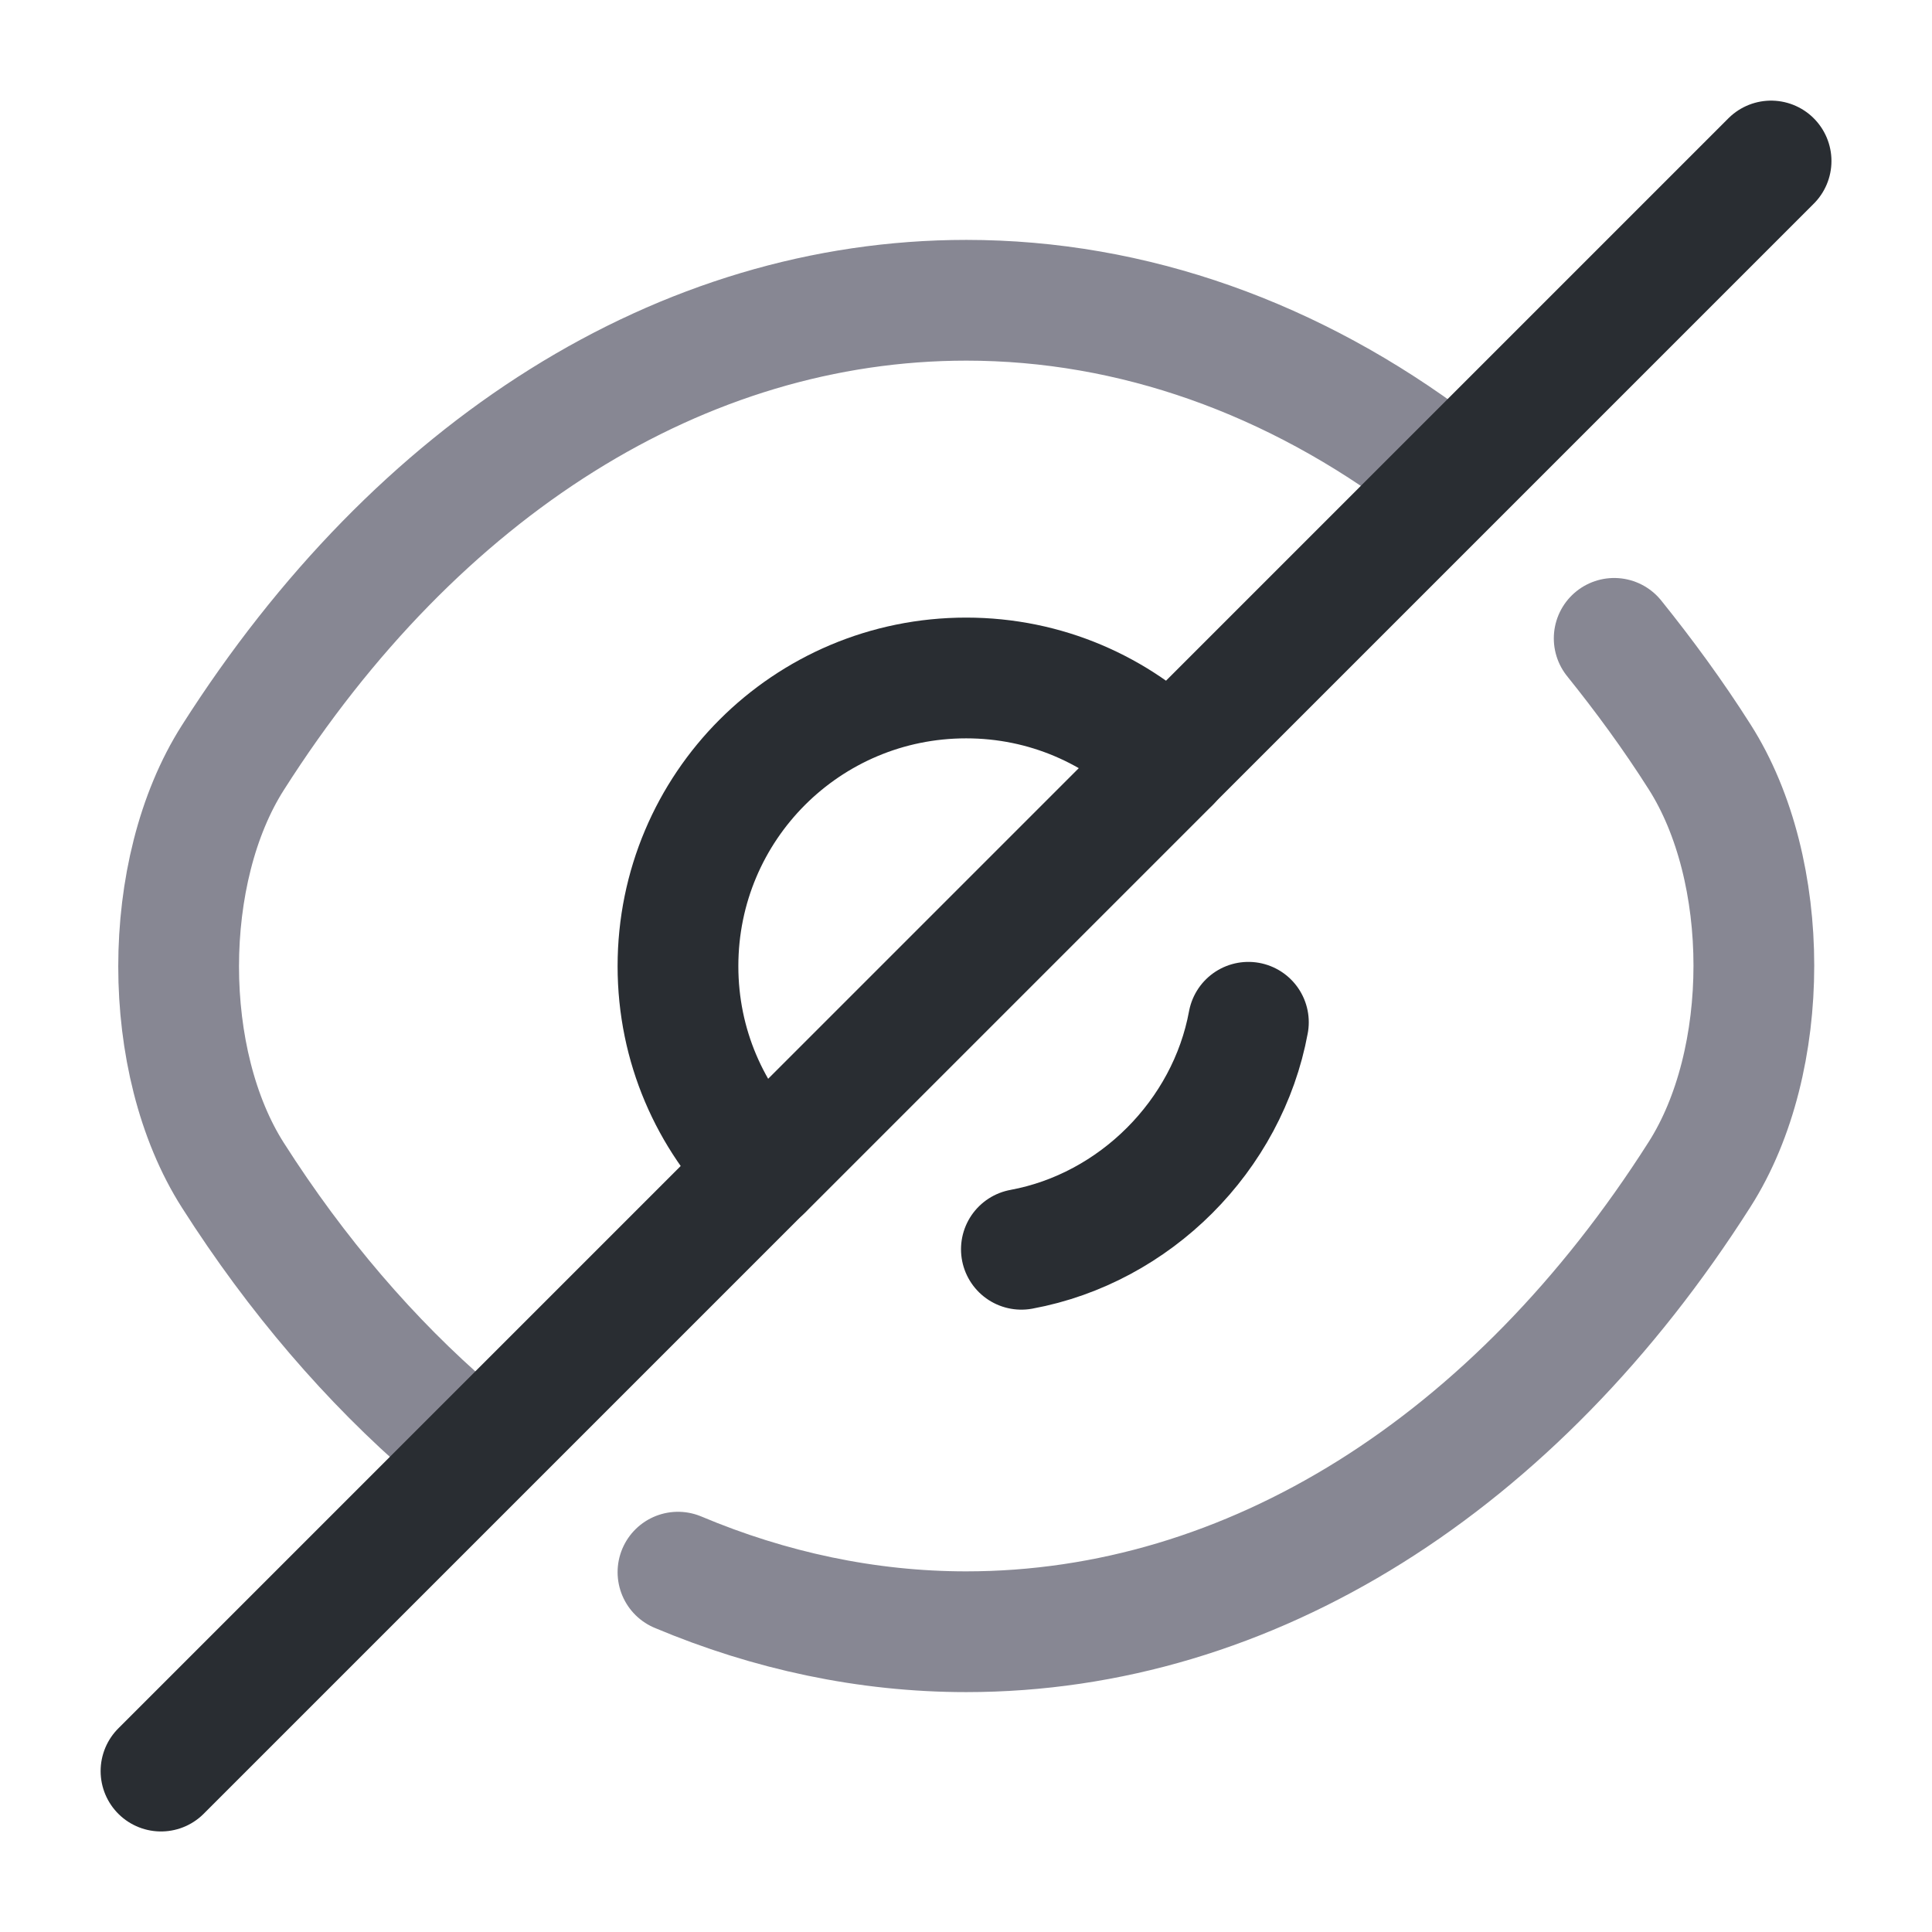 <svg width="24" height="24" viewBox="0 0 24 24" fill="none" xmlns="http://www.w3.org/2000/svg">
<path d="M14.532 9.472L9.472 14.532C8.822 13.882 8.422 12.992 8.422 12.002C8.422 10.022 10.022 8.422 12.002 8.422C12.992 8.422 13.882 8.822 14.532 9.472Z" stroke="#292D32" stroke-width="1.5" stroke-linecap="round" stroke-linejoin="round"/>
<path d="M17.824 5.77C16.074 4.45 14.074 3.73 12.004 3.73C8.474 3.73 5.184 5.81 2.894 9.41C1.994 10.82 1.994 13.191 2.894 14.601C3.684 15.841 4.604 16.91 5.604 17.77" stroke="#878793" stroke-width="1.5" stroke-linecap="round" stroke-linejoin="round"/>
<path d="M8.422 19.53C9.562 20.01 10.772 20.27 12.002 20.27C15.532 20.27 18.822 18.19 21.112 14.59C22.012 13.18 22.012 10.81 21.112 9.4C20.782 8.88 20.422 8.39 20.052 7.93" stroke="#878793" stroke-width="1.5" stroke-linecap="round" stroke-linejoin="round"/>
<path d="M15.508 12.699C15.248 14.109 14.098 15.259 12.688 15.519" stroke="#292D32" stroke-width="1.5" stroke-linecap="round" stroke-linejoin="round"/>
<path d="M9.47 14.531L2 22.001" stroke="#292D32" stroke-width="1.5" stroke-linecap="round" stroke-linejoin="round"/>
<path d="M22.001 2L14.531 9.47" stroke="#292D32" stroke-width="1.5" stroke-linecap="round" stroke-linejoin="round"/>
</svg>
